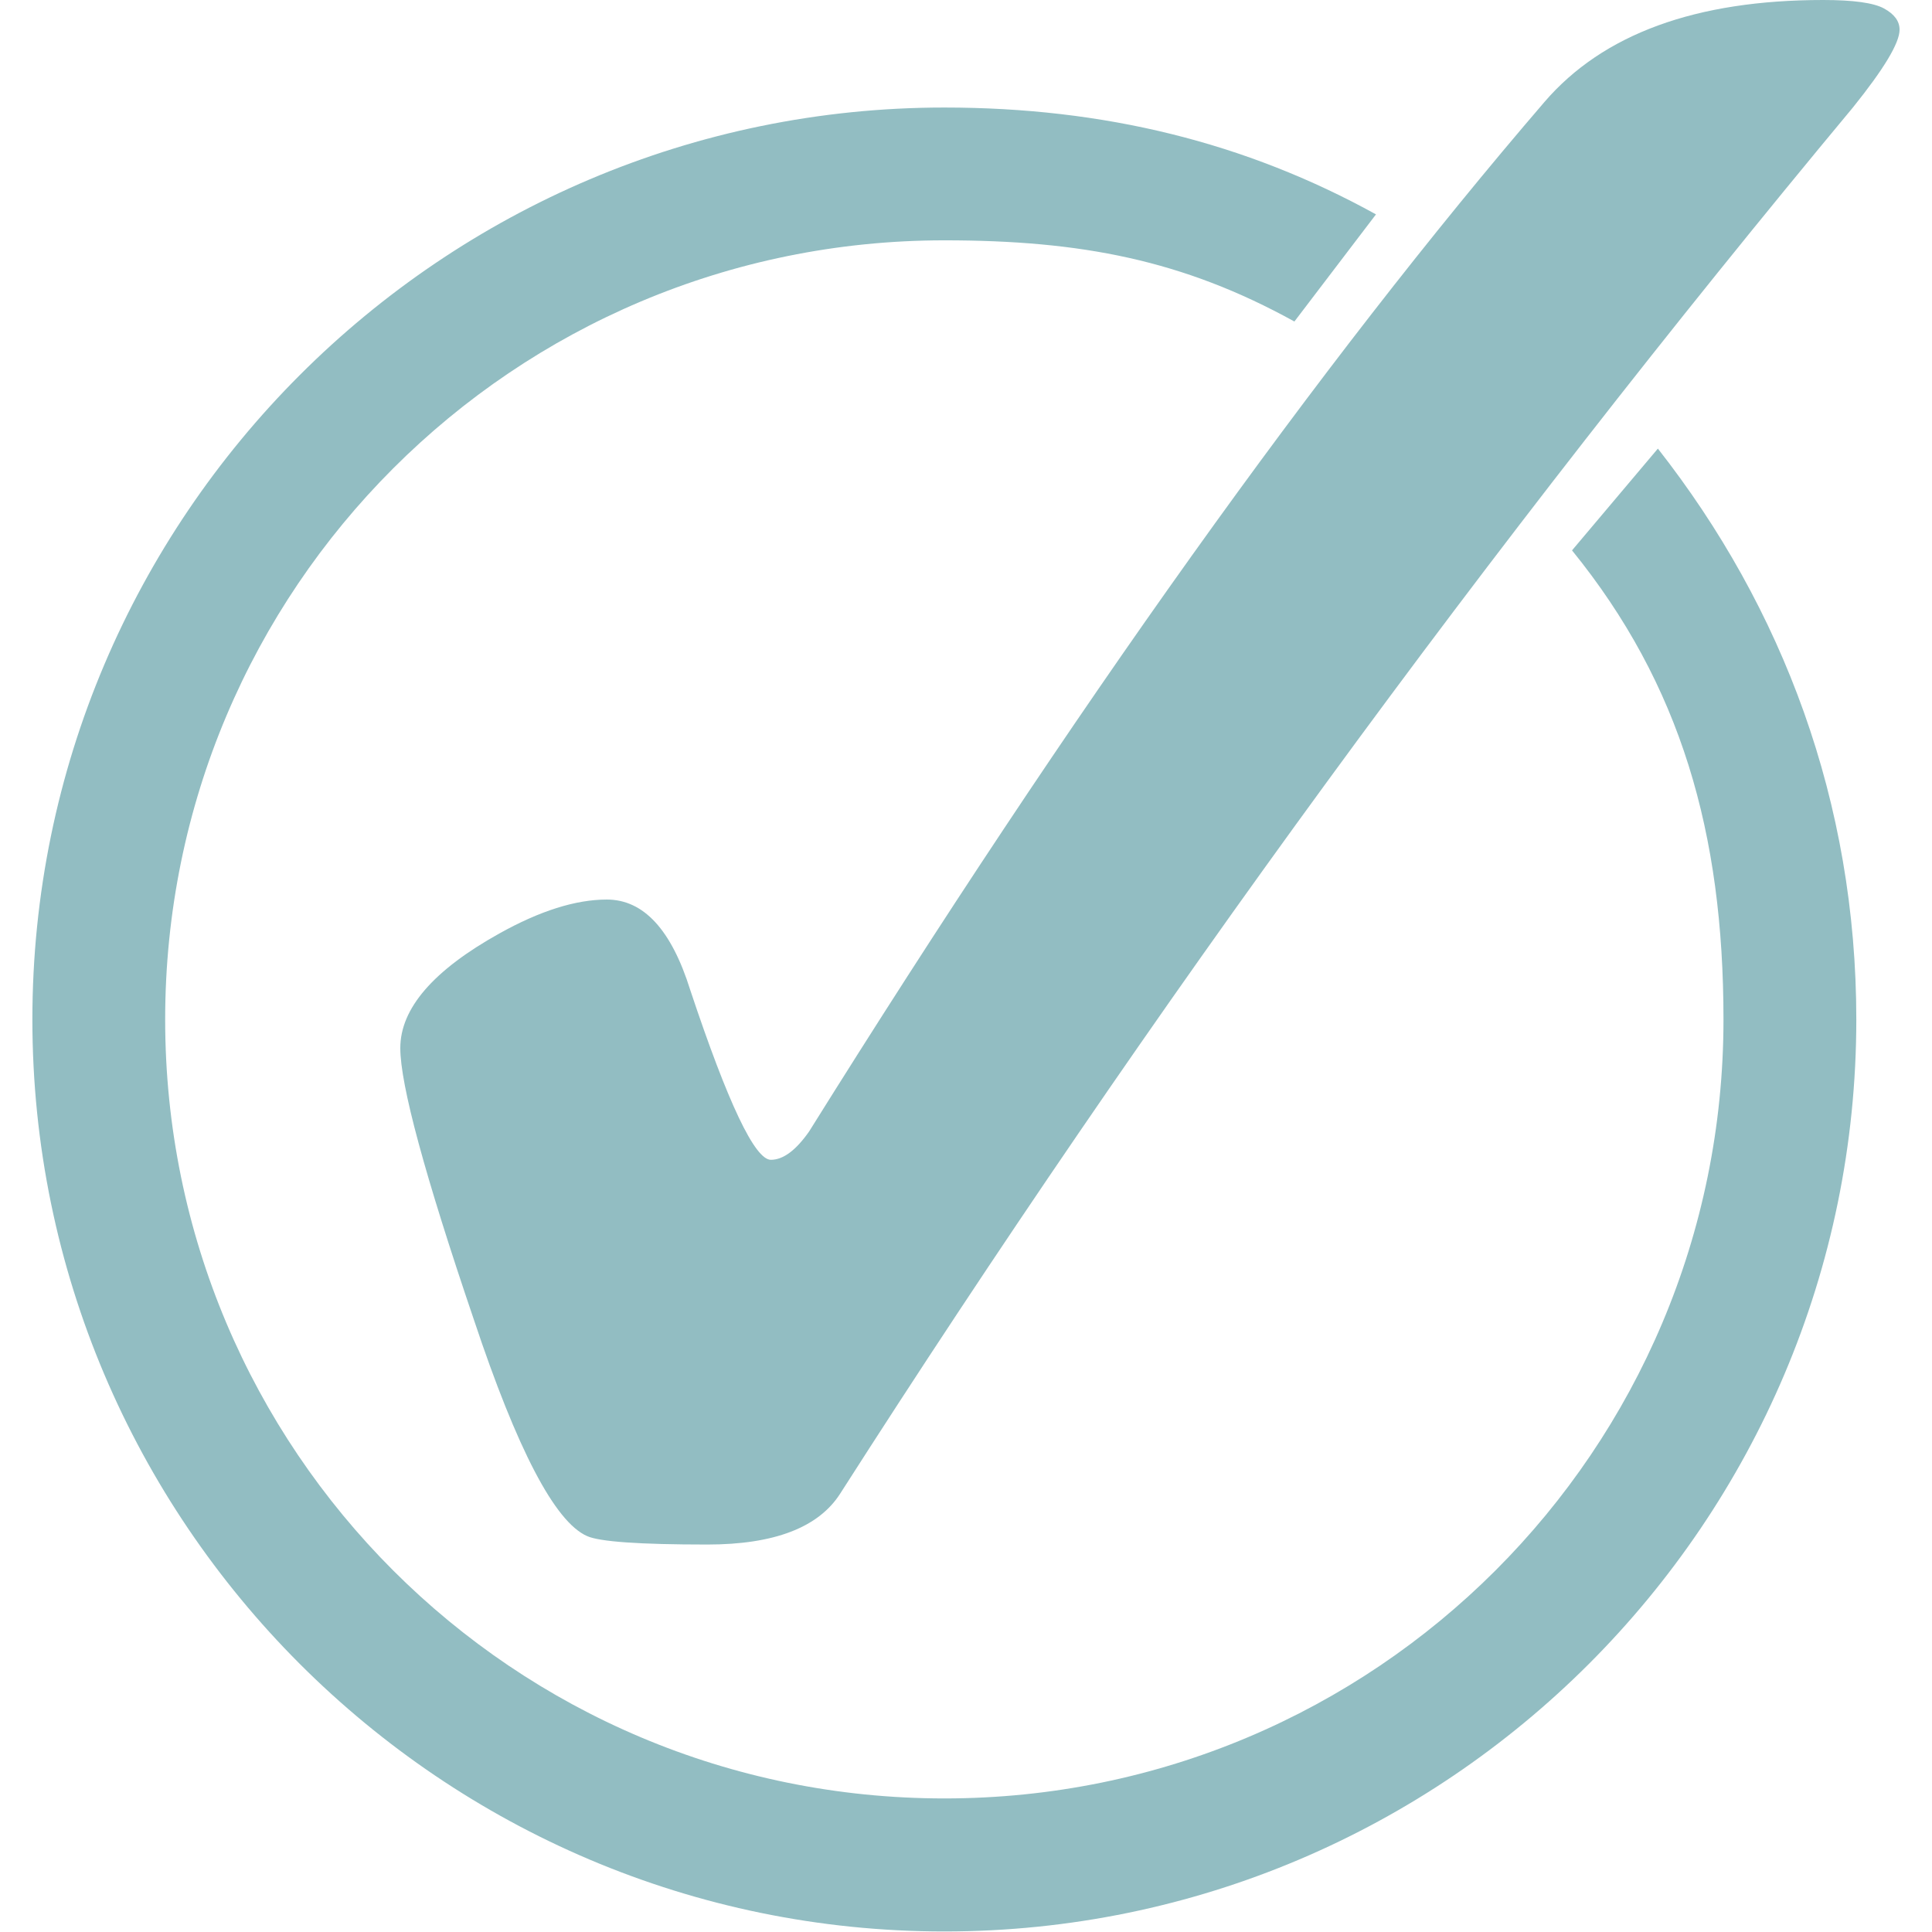 <svg version="1.0" preserveAspectRatio="xMidYMid meet" height="500" viewBox="0 0 375 375" zoomAndPan="magnify" width="500" xmlns:xlink="http://www.w3.org/1999/xlink" xmlns="http://www.w3.org/2000/svg"><defs><clipPath id="ee4644273c"><path clip-rule="nonzero" d="M 6.137 20 L 361 20 L 361 375 L 6.137 375 Z M 6.137 20"></path></clipPath></defs><g clip-path="url(#ee4644273c)"><path fill-rule="evenodd" fill-opacity="1" d="M 183.297 20.871 C 85.727 20.871 6.285 100.312 6.285 197.883 C 6.285 295.453 85.727 374.895 183.297 374.895 C 280.867 374.895 360.309 295.453 360.309 197.883 C 360.309 155.699 346.035 117.98 321.793 87.074 L 305.129 106.828 C 326.258 132.848 334.527 161.734 334.527 197.883 C 334.527 281.496 266.91 349.074 183.293 349.074 C 99.68 349.074 32.059 281.496 32.059 197.883 C 32.059 114.266 99.68 46.648 183.293 46.648 C 209.789 46.648 229.609 50.457 251.242 62.406 L 267.078 41.609 C 241.746 27.621 214.211 20.871 183.297 20.871 Z M 183.297 20.871" fill="#92bdc2"></path></g><path fill-rule="nonzero" fill-opacity="1" d="M 117.781 174.602 C 124.922 174.602 130.32 180.461 133.98 192.172 C 141.301 214.137 146.516 225.117 149.629 225.117 C 152.008 225.117 154.48 223.285 157.043 219.625 C 208.473 137.266 256.059 70.645 299.801 19.766 C 311.148 6.586 329.176 0 353.883 0 C 359.738 0 363.676 0.547 365.688 1.645 C 367.699 2.746 368.707 4.117 368.707 5.762 C 368.707 8.328 365.688 13.359 359.648 20.863 C 289 105.785 223.477 195.469 163.082 289.906 C 158.871 296.496 150.27 299.793 137.273 299.793 C 124.098 299.793 116.32 299.242 113.938 298.145 C 107.715 295.398 100.395 281.398 91.977 256.141 C 82.461 228.137 77.699 210.566 77.699 203.43 C 77.699 195.742 84.105 188.328 96.918 181.191 C 104.789 176.797 111.742 174.602 117.781 174.602" fill="#92bdc2"></path></svg>